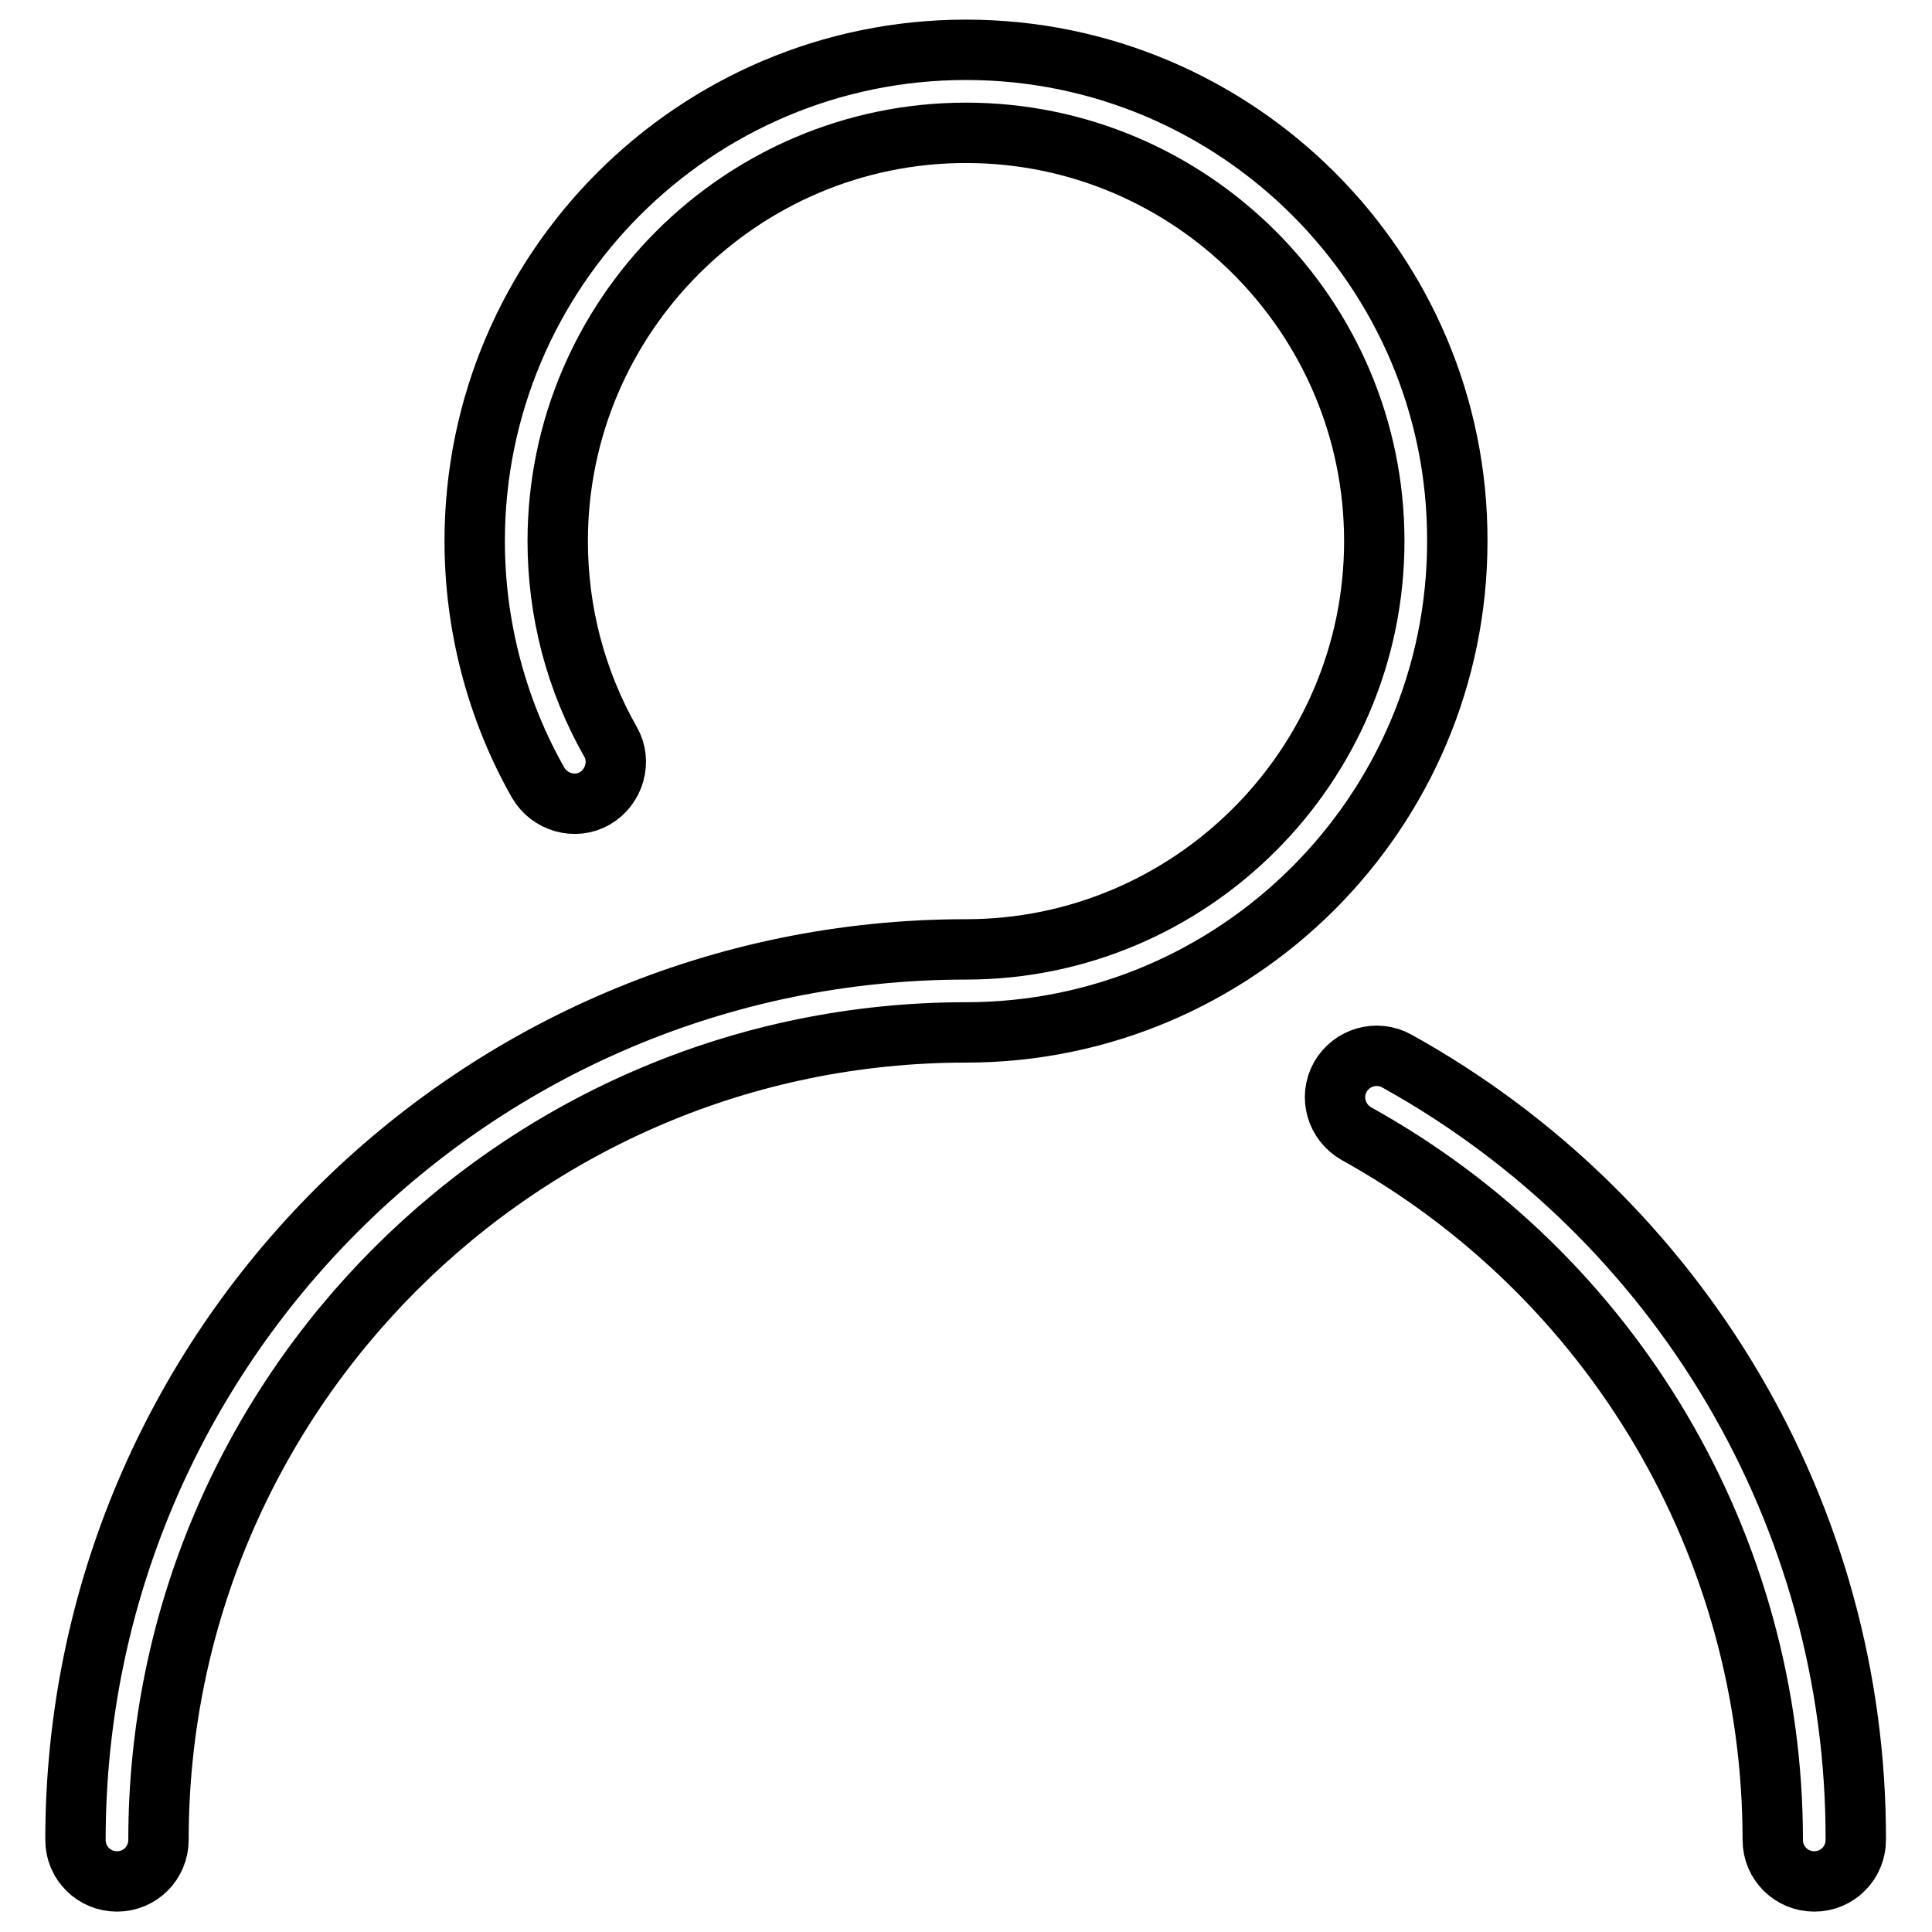 <?xml version="1.0" encoding="utf-8"?>
<!-- Svg Vector Icons : http://www.onlinewebfonts.com/icon -->
<!DOCTYPE svg PUBLIC "-//W3C//DTD SVG 1.1//EN" "http://www.w3.org/Graphics/SVG/1.1/DTD/svg11.dtd">
<svg version="1.1" xmlns="http://www.w3.org/2000/svg" xmlns:xlink="http://www.w3.org/1999/xlink" x="0px" y="0px" viewBox="0 0 256 256" enable-background="new 0 0 256 256" xml:space="preserve">
<g> <path stroke-width="8" fill-opacity="0" stroke="#000000"  d="M128,6.6c-35.9,0-65.1,29.2-65.1,65.1c0,11.2,2.9,22.3,8.4,32c1.5,2.6,4.9,3.6,7.5,2.1 c2.6-1.5,3.6-4.9,2.1-7.5c-4.6-8.1-7-17.2-7-26.6c0-29.8,24.3-54.1,54.1-54.1s54.1,24.3,54.1,54.1c0,29.8-24.3,54.1-54.1,54.1 c-65.1,0-118,52.9-118,118c0,3.1,2.5,5.5,5.5,5.5c3.1,0,5.5-2.5,5.5-5.5c0-59,48-107,107-107c35.9,0,65.1-29.2,65.1-65.1 C193.2,35.8,163.9,6.6,128,6.6z M185.1,140.6c-2.7-1.5-6-0.5-7.5,2.1c-1.5,2.7-0.5,6,2.1,7.5c34.1,18.9,55.2,54.7,55.2,93.6 c0,3.1,2.5,5.5,5.5,5.5c3.1,0,5.5-2.5,5.5-5.5C246,200.9,222.6,161.4,185.1,140.6z"/></g>
</svg>